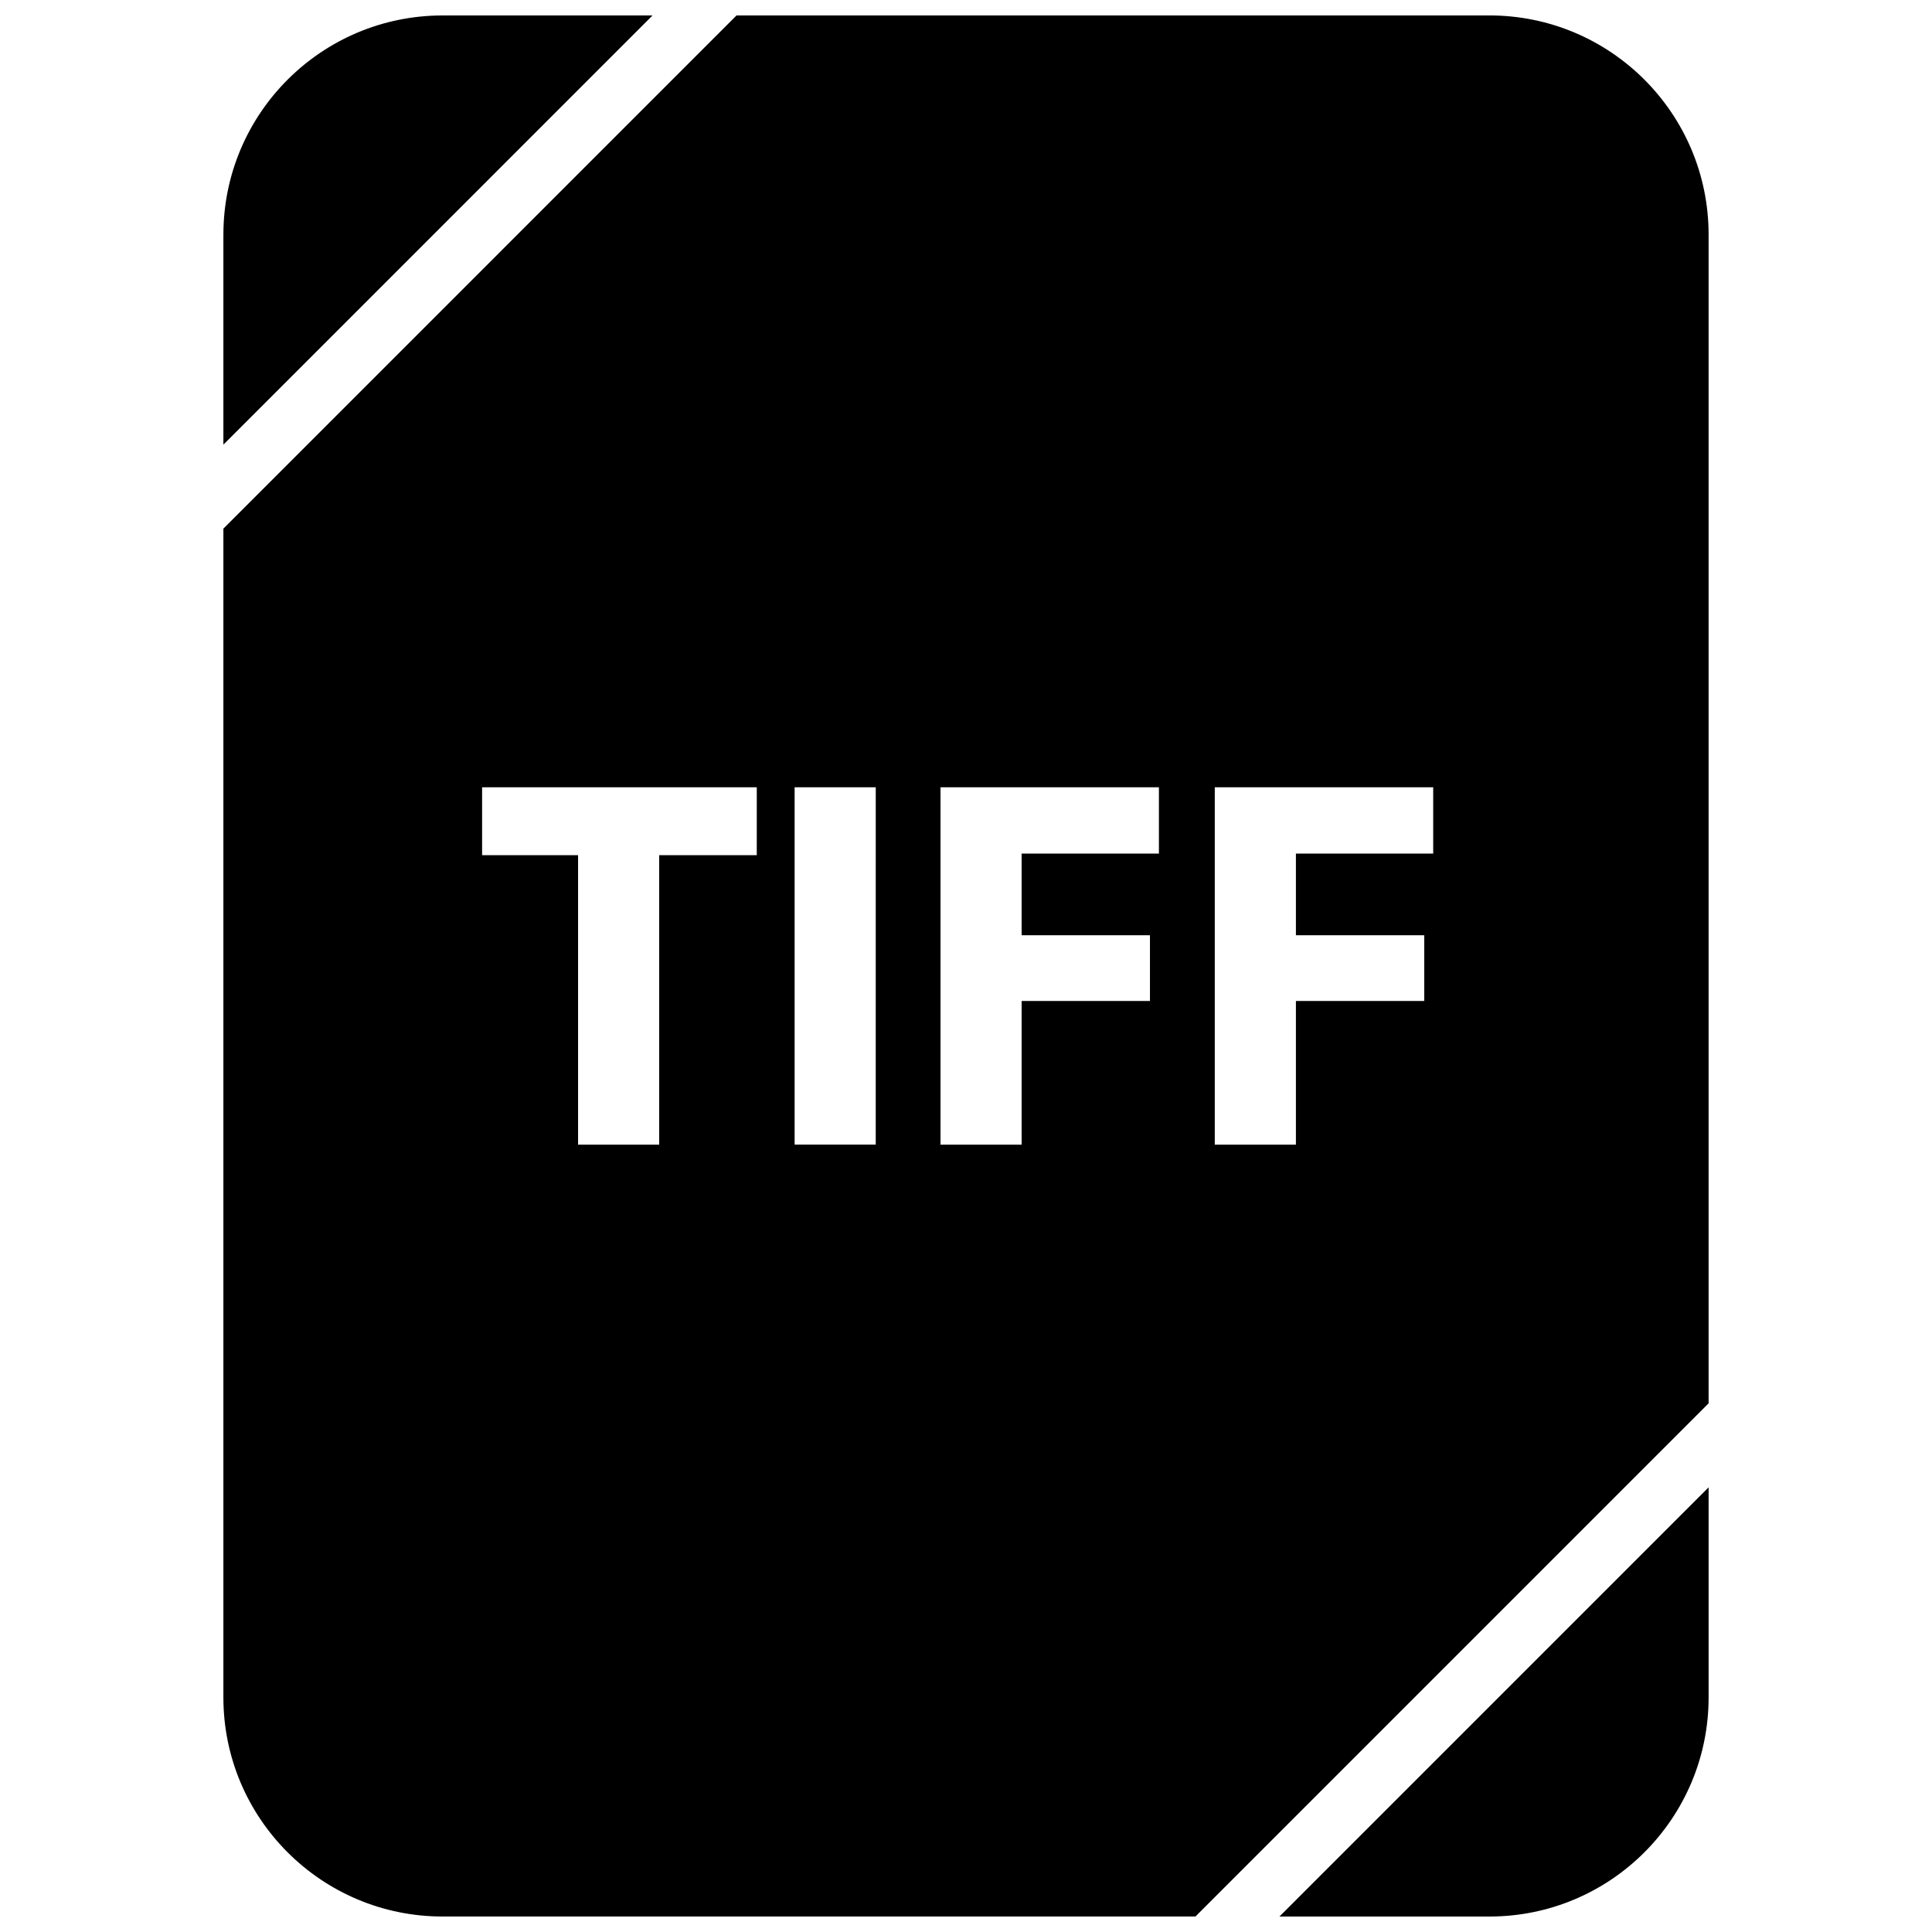 <?xml version="1.0" encoding="UTF-8"?>
<!-- Uploaded to: SVG Find, www.svgrepo.com, Generator: SVG Find Mixer Tools -->
<svg width="800px" height="800px" version="1.1" viewBox="144 144 512 512" xmlns="http://www.w3.org/2000/svg">
 <defs>
  <clipPath id="c">
   <path d="m203 148.09h114v113.91h-114z"/>
  </clipPath>
  <clipPath id="b">
   <path d="m483 538h114v113.9h-114z"/>
  </clipPath>
  <clipPath id="a">
   <path d="m203 148.09h394v503.81h-394z"/>
  </clipPath>
 </defs>
 <g>
  <g clip-path="url(#c)">
   <path d="m203.2 206.18v55.656l113.73-113.74h-55.633c-32.086 0-58.094 26.008-58.094 58.086z"/>
  </g>
  <g clip-path="url(#b)">
   <path d="m538.71 651.9c32.078 0 58.09-26.008 58.09-58.086v-55.656l-113.73 113.74z"/>
  </g>
  <g clip-path="url(#a)">
   <path d="m538.71 148.09h-199.52l-135.99 136v309.72c0 32.078 26.008 58.086 58.086 58.086h199.52l135.99-136v-309.72c0-32.078-26.012-58.086-58.09-58.086zm-194.16 222.54h-25.859v76.723l-21.496-0.004v-76.719h-25.434v-17.988h72.793zm31.527 76.711h-21.496v-94.699h21.5zm75.047-77.137h-36.383v21.641h34.008v17.43h-34.008v38.078h-21.5v-94.711h57.883zm72.688 0h-36.383v21.641h34.008v17.43h-34.008v38.078h-21.5v-94.711h57.883z"/>
  </g>
 </g>
</svg>